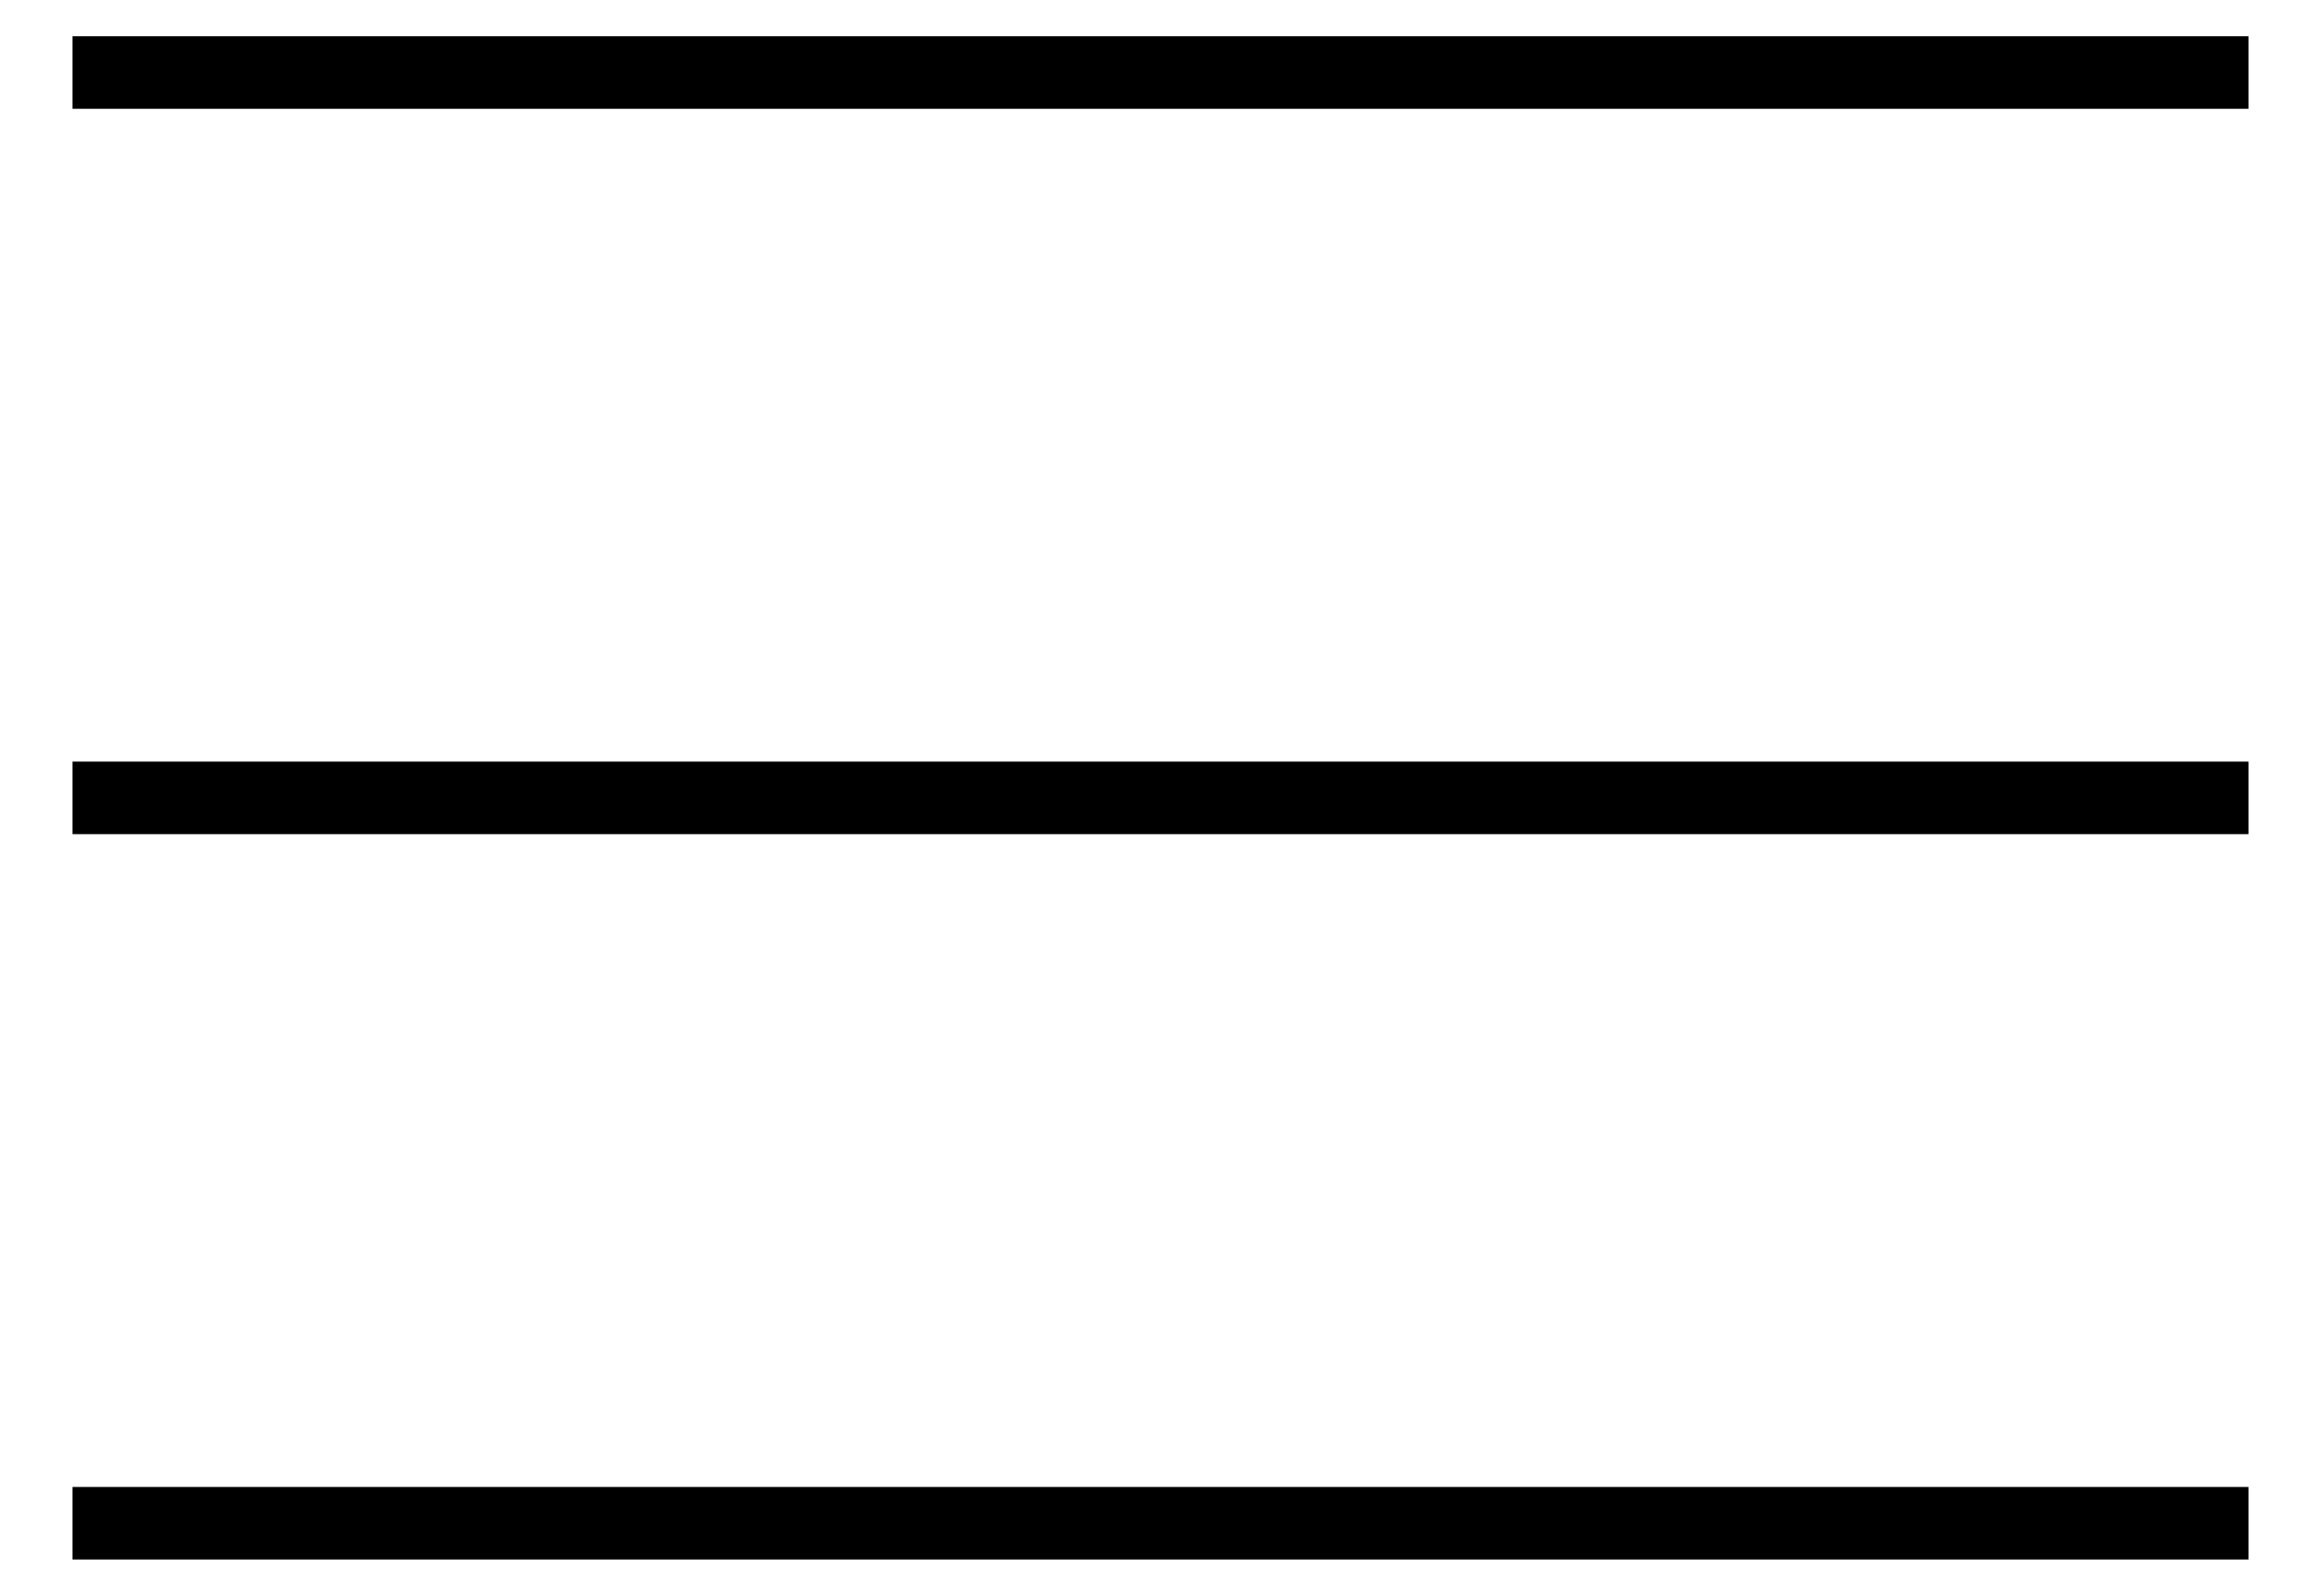 <svg width="32" height="22" viewBox="0 0 32 22" fill="none" xmlns="http://www.w3.org/2000/svg">
<path d="M31 1L1 1" stroke="black" strokeWidth="1.5" strokeLinecap="round"/>
<path d="M31 11L1 11" stroke="black" strokeWidth="1.5" strokeLinecap="round"/>
<path d="M31 21L1 21" stroke="black" strokeWidth="1.5" strokeLinecap="round"/>
</svg>
